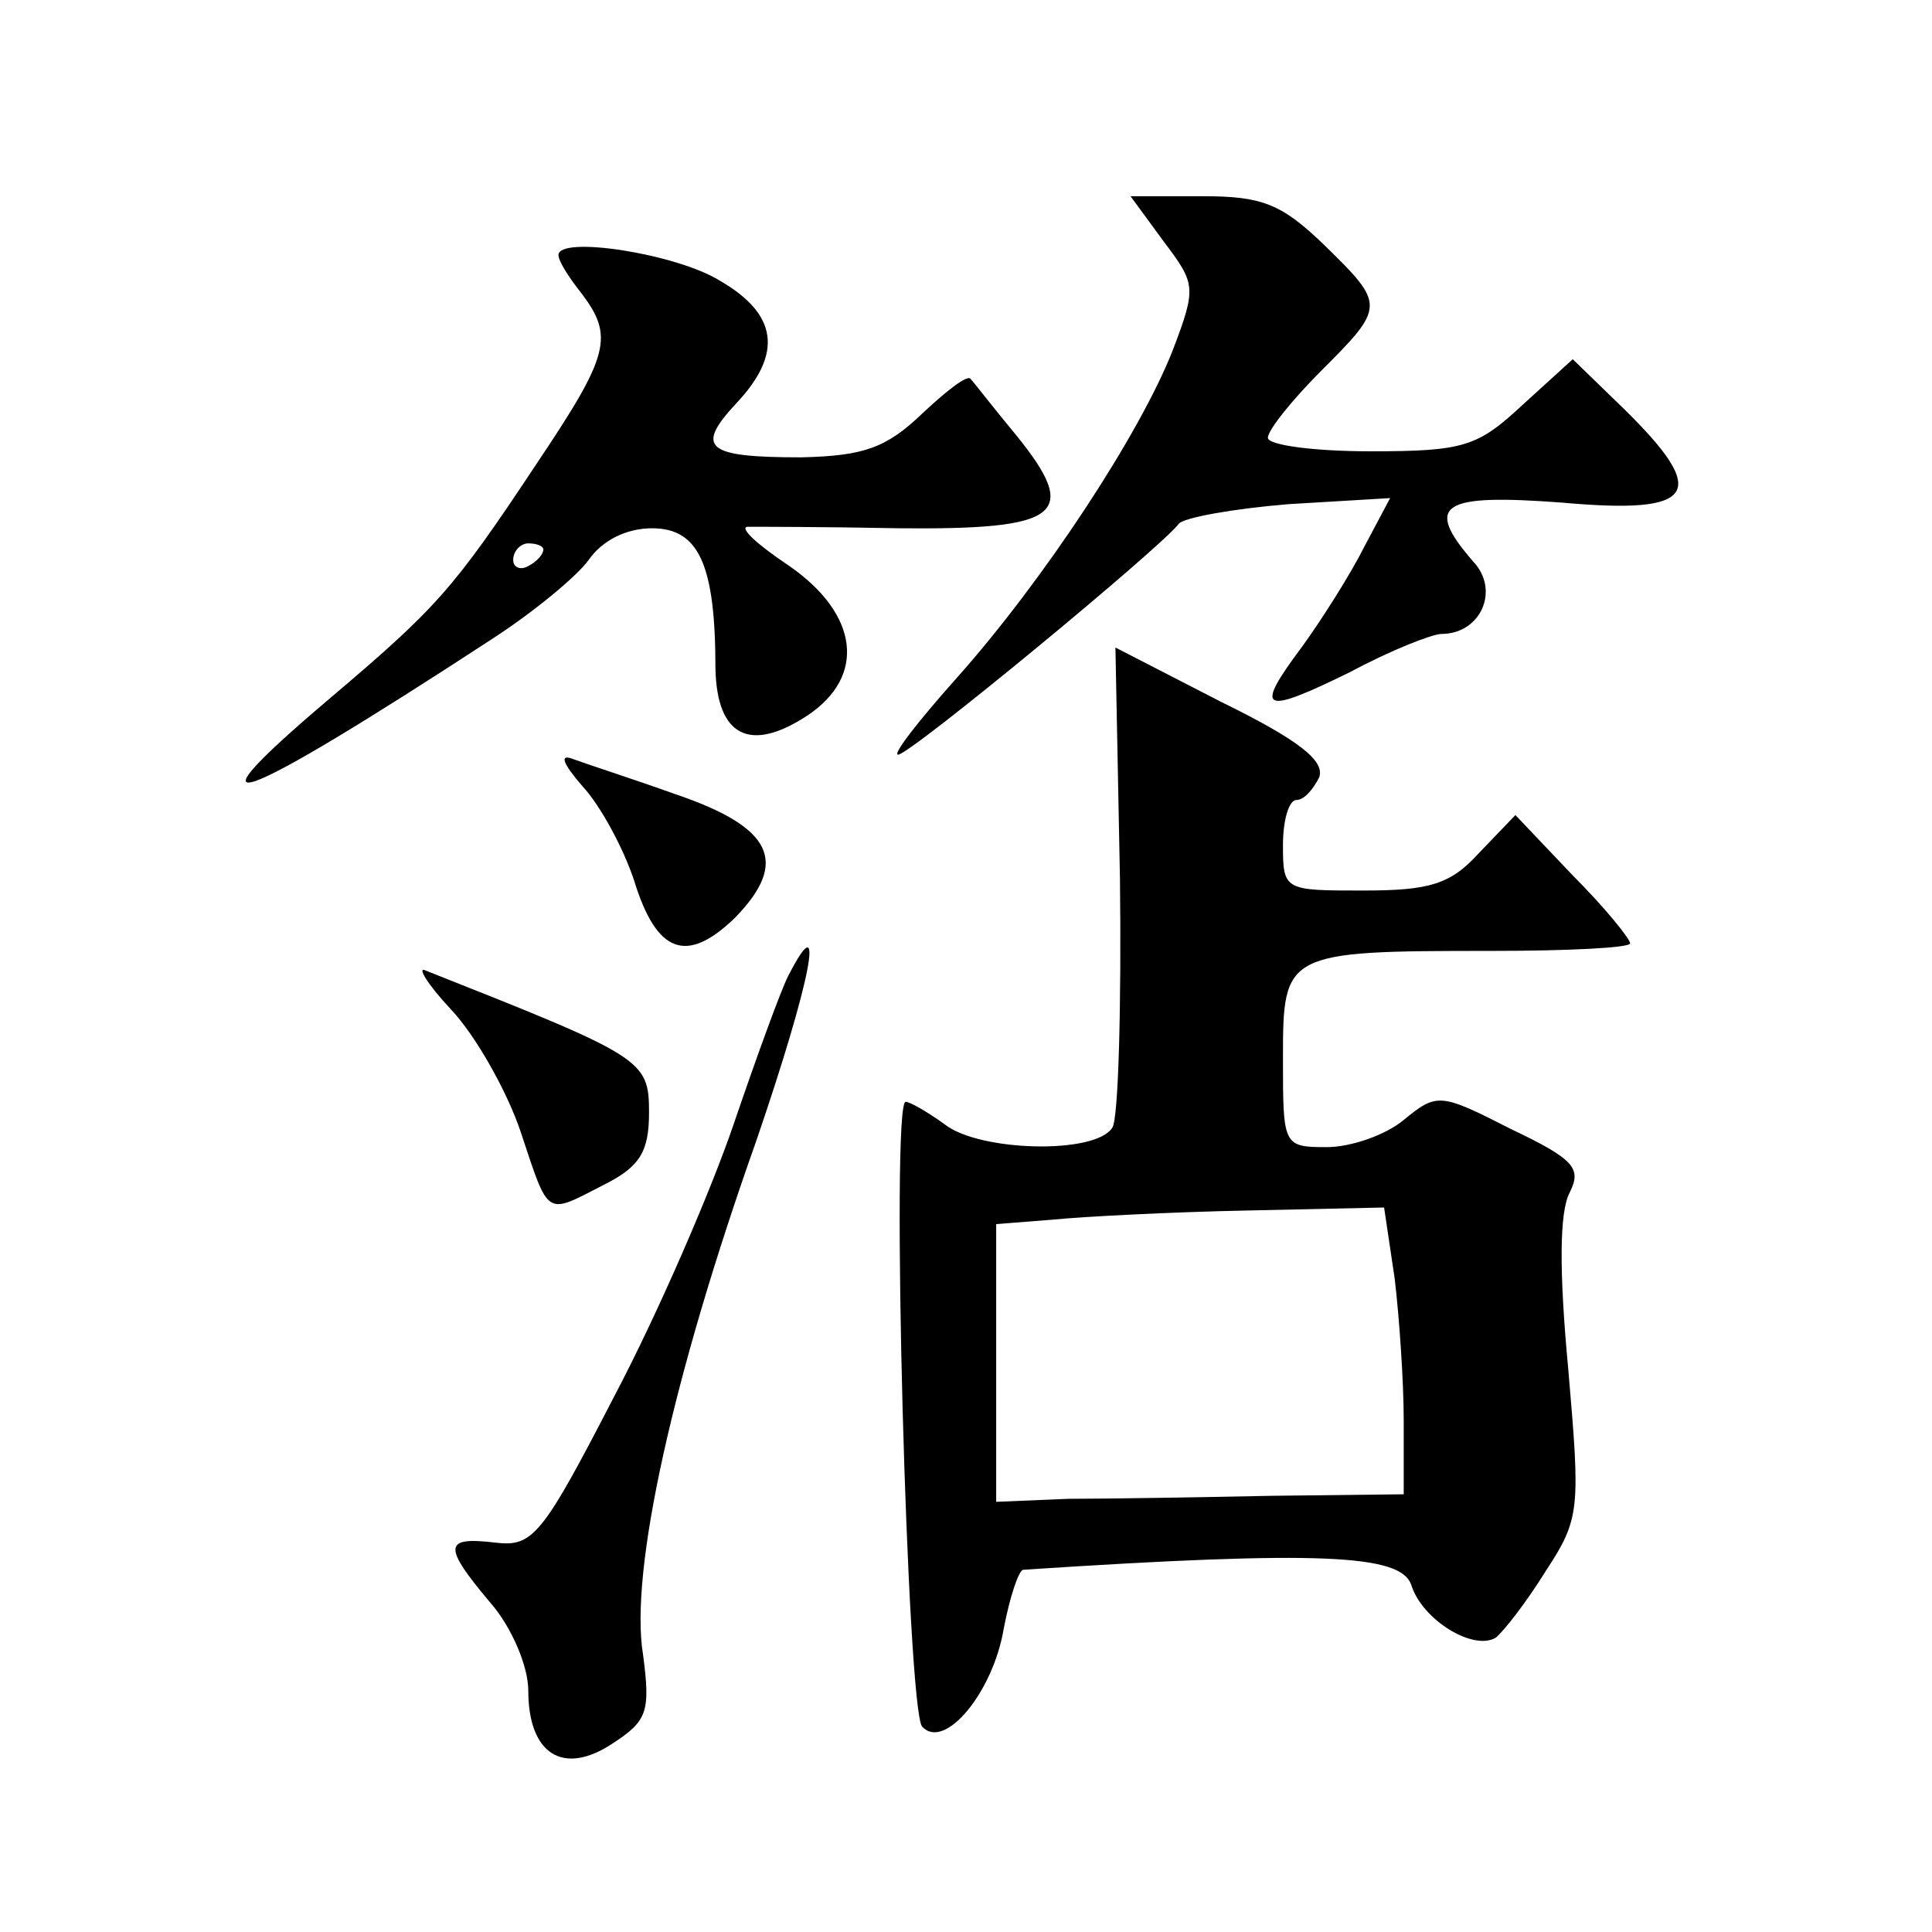 <?xml version="1.0" standalone="no"?>
<!DOCTYPE svg PUBLIC "-//W3C//DTD SVG 20010904//EN"
 "http://www.w3.org/TR/2001/REC-SVG-20010904/DTD/svg10.dtd">
<svg version="1.0" xmlns="http://www.w3.org/2000/svg"
 width="128pt" height="128pt" viewBox="0 0 128 128"
 preserveAspectRatio="xMidYMid meet">
<g transform="translate(0,128) scale(0.1,-0.1)"
fill="#0" stroke="none">
<path d="M771 1120 c21 -28 22 -30 6 -72 -22 -56 -86 -153 -143 -217 -25 -28 -43
-51 -39 -51 8 0 175 138 186 153 3 4 36 10 73 13 l67 4 -17 -32 c-9 -18 -28 -48
-41 -66 -33 -44 -27 -46 32 -17 26 14 54 25 60 25 26 0 39 29 21 48 -33 38 -21
45 59 39 89 -8 98 6 41 62 l-34 33 -33 -30 c-30 -28 -39 -31 -101 -31 -37 0 -68
4 -68 9 0 5 16 25 35 44 43 43 43 44 2 84 -28 27 -41 32 -80 32 l-48 0 22 -30z
M370 1111 c0 -4 7 -15 15 -25 22 -29 19 -41 -30 -114 -55 -83 -66 -95 -138 -156
-99 -84 -62 -71 108 40 28 18 57 42 65 53 9 13 25 21 42 21 31 0 42 -24 42 -93
1 -45 23 -56 61 -31 39 26 34 67 -12 99 -21 14 -33 25 -28 26 6 0 51 0 101 -1 107
-1 120 9 77 62 -15 18 -28 35 -30 37 -2 3 -16 -8 -32 -23 -24 -23 -39 -28 -80 -29
-63 0 -71 6 -43 36 31 33 27 59 -11 81 -29 18 -107 30 -107 17z m-10 -195 c0 -3
-4 -8 -10 -11 -5 -3 -10 -1 -10 4 0 6 5 11 10 11 6 0 10 -2 10 -4z M742 698 c1
-84 -1 -159 -5 -165 -11 -18 -88 -16 -111 2 -11 8 -23 15 -26 15 -10 0 1 -404 11
-414 15 -16 47 23 54 65 4 21 10 39 13 39 198 13 250 10 257 -10 7 -23 41 -44 56
-35 5 4 20 23 33 44 23 35 23 41 15 134 -6 64 -6 104 1 117 8 16 3 22 -39 42 -47
24 -49 24 -71 6 -12 -10 -35 -18 -51 -18 -29 0 -29 1 -29 59 0 70 1 71 138 71 50
0 92 2 92 5 0 3 -17 24 -38 45 l-38 40 -24 -25 c-19 -21 -33 -25 -77 -25 -52 0
-53 0 -53 30 0 17 4 30 9 30 5 0 11 7 15 15 4 11 -14 25 -65 50 l-70 36 3 -153z
m182 -265 c3 -25 6 -68 6 -94 l0 -49 -87 -1 c-49 -1 -109 -2 -135 -2 l-48 -2 0
92 0 92 38 3 c20 2 78 5 128 6 l91 2 7 -47z M386 759 c12 -13 27 -41 34 -62 15
-49 35 -56 67 -25 36 37 25 60 -40 82 -28 10 -59 20 -67 23 -10 4 -7 -3 6 -18z
M522 633 c-5 -10 -21 -54 -36 -98 -15 -44 -50 -125 -79 -180 -48 -93 -54 -100 -79
-97 -34 4 -35 -2 -3 -40 14 -16 25 -42 25 -58 0 -42 23 -57 56 -35 23 15 25 21
20 59 -9 55 20 185 75 340 36 105 47 160 21 109z M299 611 c16 -17 37 -54 46 -81
19 -57 16 -55 55 -35 24 12 30 22 30 48 0 35 -4 37 -148 94 -6 3 1 -9 17 -26z"/>
</g>
</svg>
